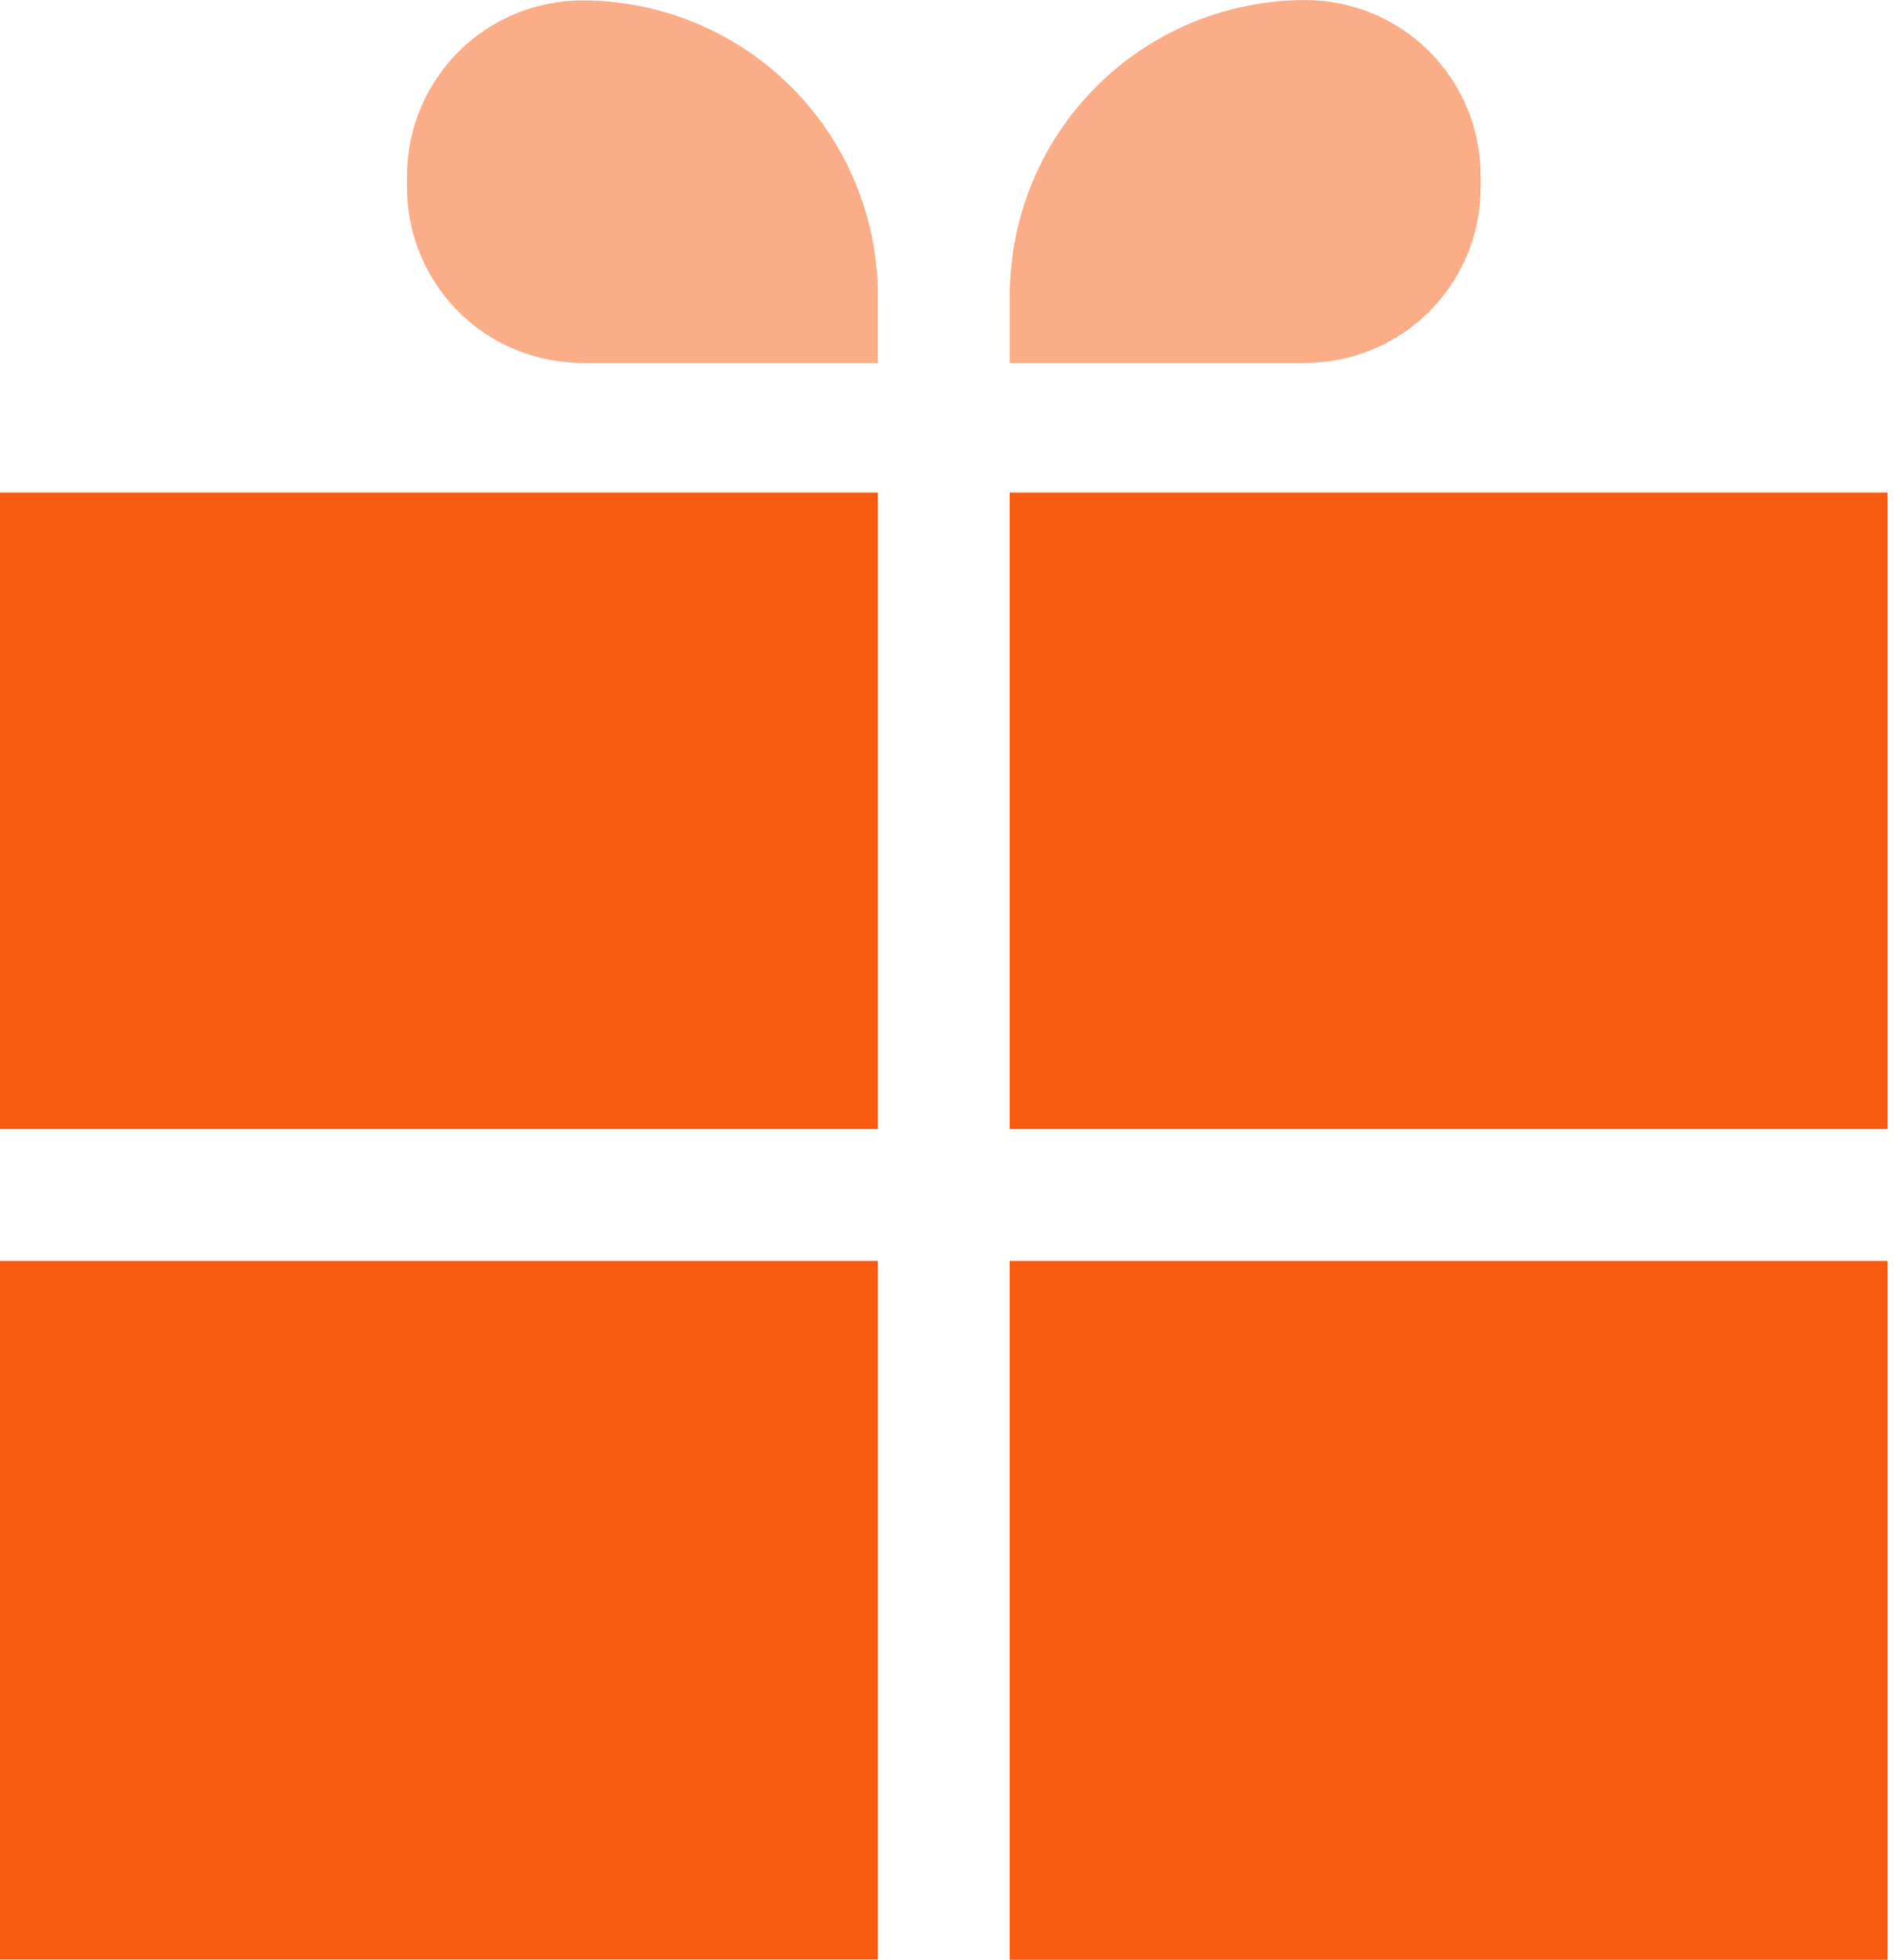 <svg width="31" height="32" viewBox="0 0 31 32" fill="none" xmlns="http://www.w3.org/2000/svg">
<path d="M9.512 0.007C10.792 0.007 12.02 0.516 12.925 1.421C13.83 2.326 14.338 3.553 14.338 4.833V5.926H9.512C8.753 5.926 8.024 5.625 7.487 5.088C6.95 4.551 6.648 3.822 6.648 3.063V2.871C6.648 2.111 6.95 1.383 7.487 0.846C8.024 0.309 8.753 0.007 9.512 0.007V0.007Z" fill="#FBAD88"/>
<path d="M21.319 5.926L16.493 5.926V4.827C16.493 3.547 17.001 2.319 17.906 1.414C18.354 0.966 18.886 0.611 19.472 0.368C20.058 0.126 20.685 0.001 21.319 0.001C21.695 0.001 22.068 0.075 22.416 0.219C22.764 0.364 23.08 0.575 23.346 0.842C23.612 1.108 23.823 1.425 23.966 1.773C24.11 2.121 24.183 2.494 24.183 2.871V3.063C24.183 3.822 23.881 4.551 23.344 5.088C22.807 5.625 22.078 5.926 21.319 5.926V5.926Z" fill="#FBAD88"/>
<path d="M30.83 20.59H16.492V32.001H30.83V20.59Z" fill="#F75B11"/>
<path d="M30.83 8.042H16.492V18.436H30.83V8.042Z" fill="#F75B11"/>
<path d="M0 31.994H14.338V20.59H0V31.994Z" fill="#F75B11"/>
<path d="M14.338 8.042H0V18.436H14.338V8.042Z" fill="#F75B11"/>
</svg>

